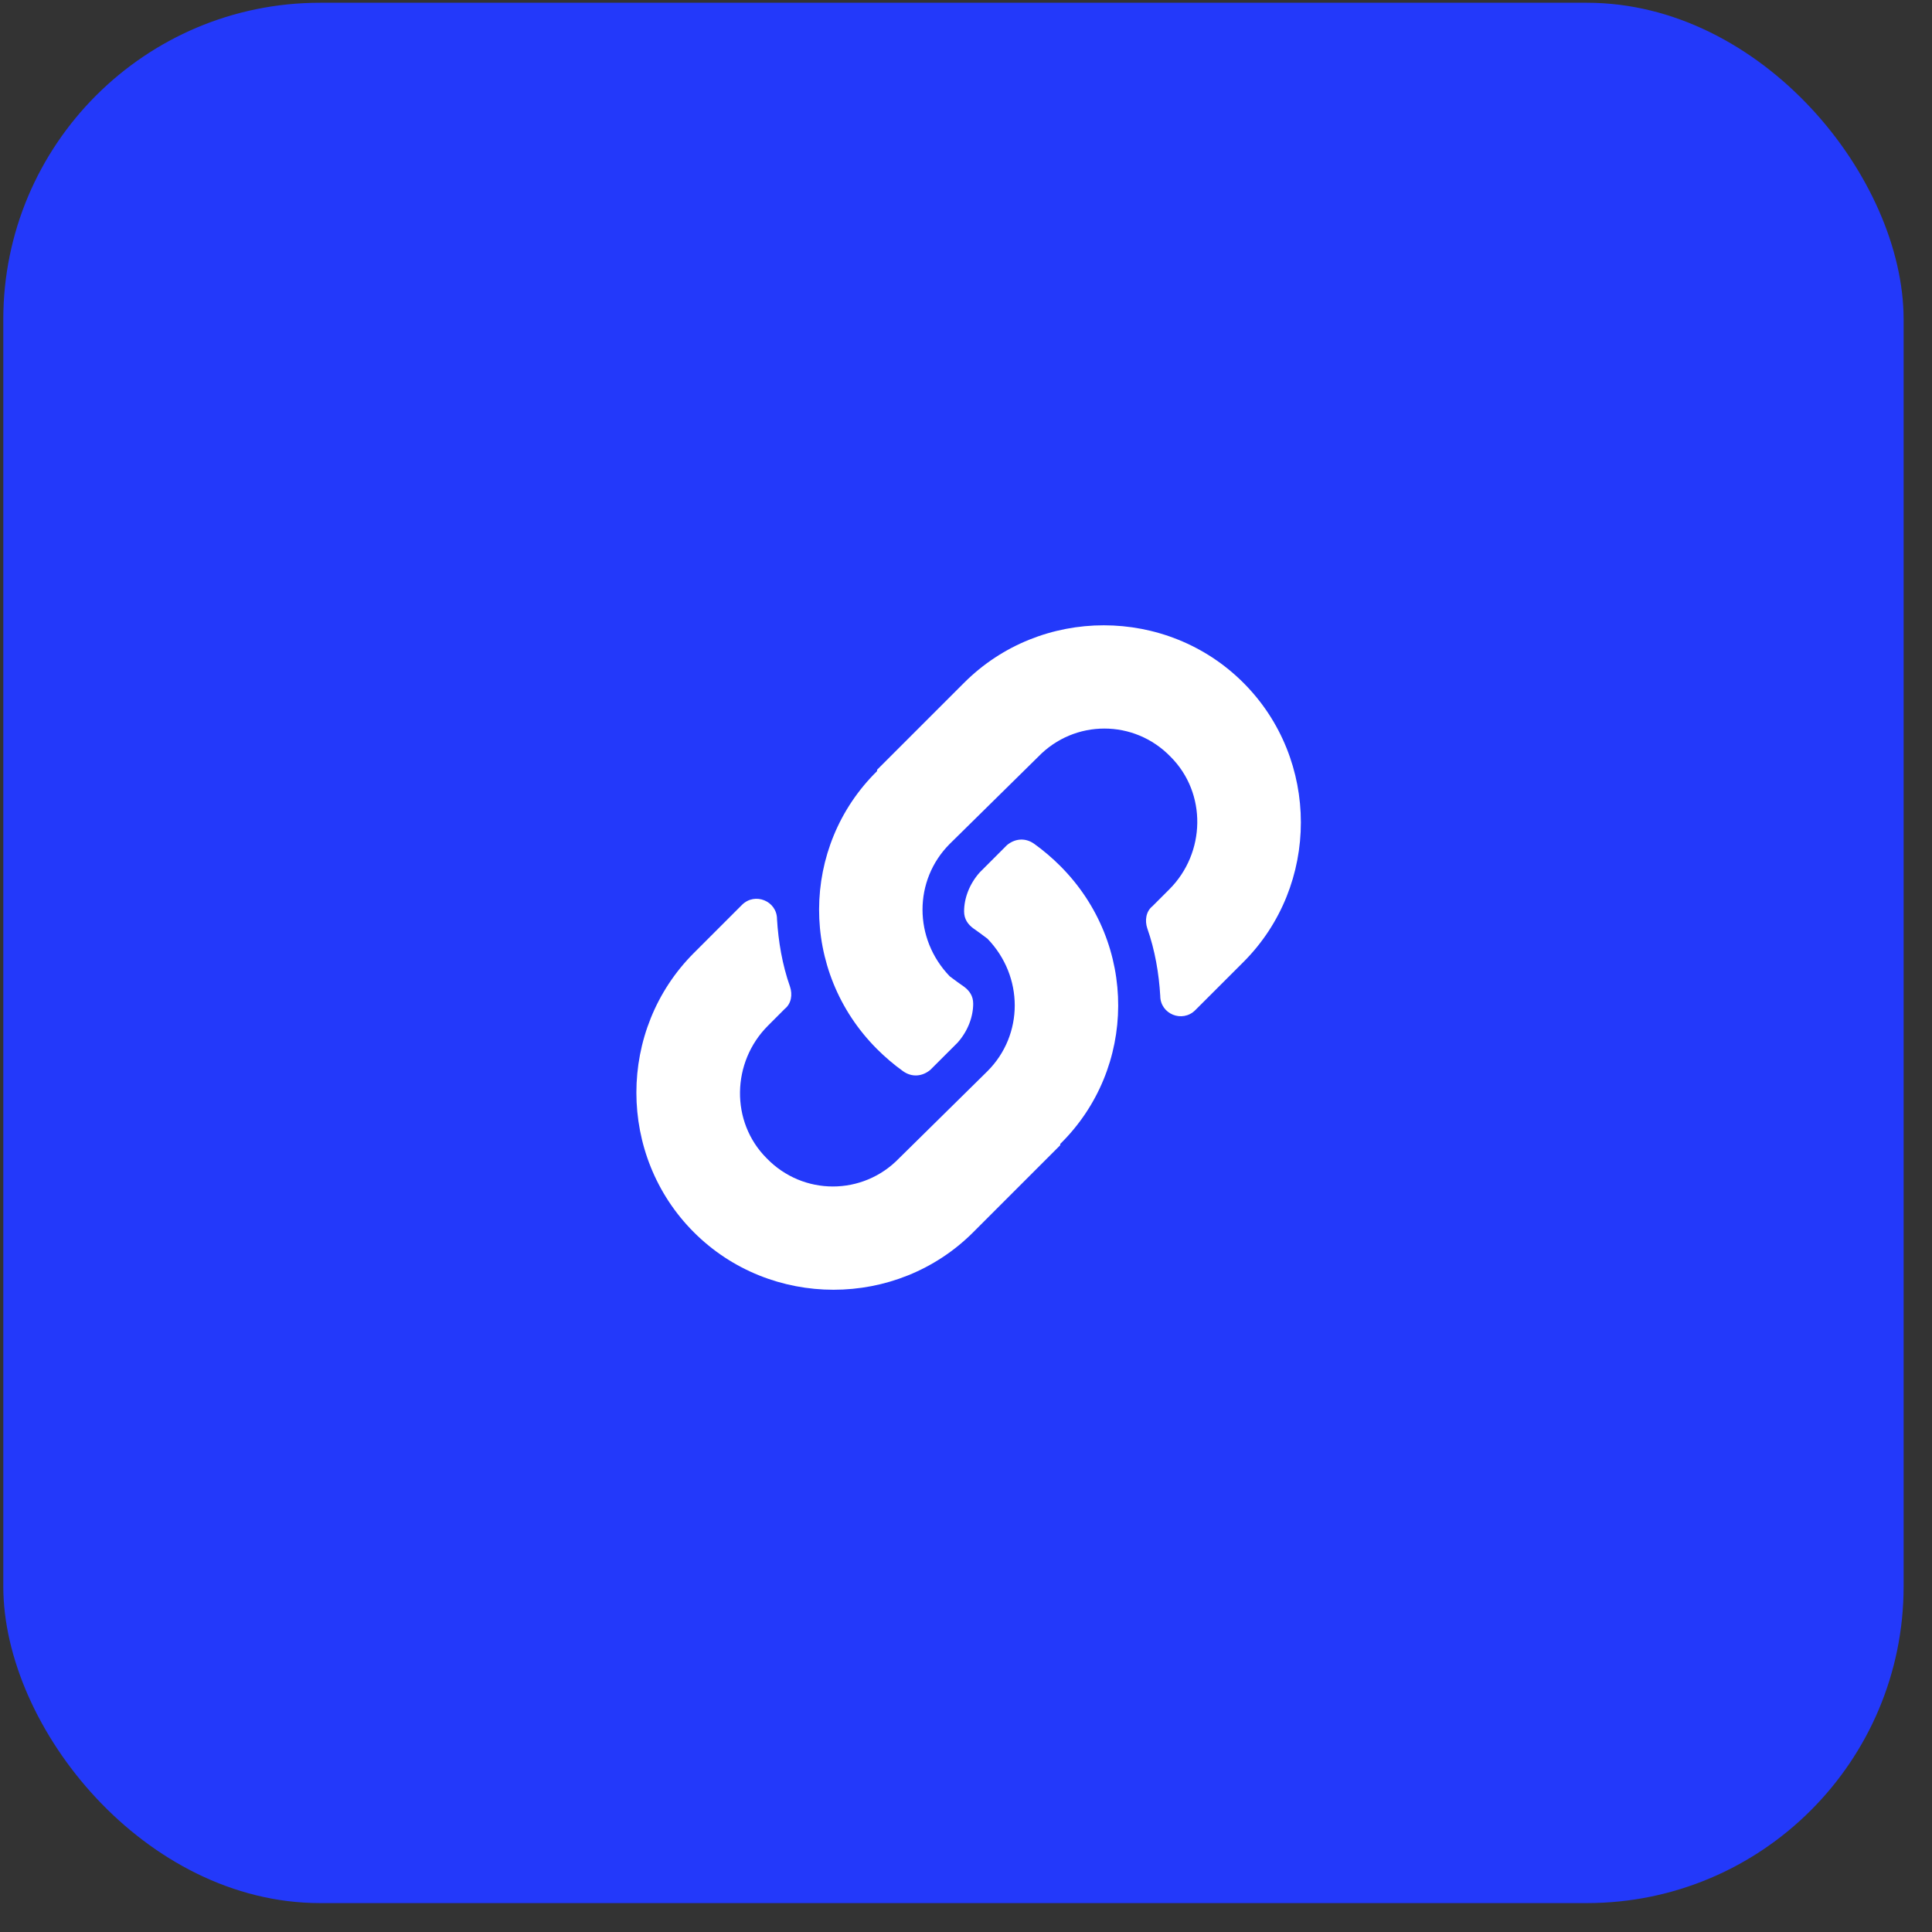 <?xml version="1.0" encoding="UTF-8"?>
<svg xmlns="http://www.w3.org/2000/svg" width="61" height="61" viewBox="0 0 61 61" fill="none">
  <rect x="0" y="0" width="61" height="61" fill="#333333" stroke="none"/>
  <rect x="0.104" y="0.087" width="60" height="60" rx="10" fill="#2339FA"></rect>
  <path d="M33.475 27.341C35.936 29.802 35.895 33.739 33.475 36.118C33.475 36.159 33.475 36.159 33.475 36.159L30.727 38.907C28.307 41.327 24.328 41.327 21.908 38.907C19.488 36.487 19.488 32.509 21.908 30.089L23.426 28.571C23.836 28.161 24.533 28.448 24.533 29.022C24.575 29.72 24.698 30.458 24.944 31.155C25.026 31.401 24.985 31.688 24.779 31.852L24.246 32.386C23.098 33.534 23.057 35.421 24.205 36.569C25.354 37.759 27.241 37.759 28.389 36.569L31.178 33.821C32.326 32.673 32.326 30.827 31.178 29.638C31.014 29.515 30.85 29.392 30.727 29.309C30.563 29.186 30.44 29.022 30.44 28.776C30.44 28.366 30.604 27.915 30.932 27.546L31.793 26.684C32.039 26.479 32.367 26.438 32.654 26.643C32.942 26.849 33.229 27.095 33.475 27.341ZM39.258 21.558C41.678 23.977 41.678 27.956 39.258 30.376L37.74 31.893C37.33 32.304 36.633 32.017 36.633 31.442C36.592 30.745 36.469 30.007 36.223 29.309C36.141 29.063 36.182 28.776 36.387 28.612L36.92 28.079C38.069 26.93 38.11 25.044 36.961 23.895C35.813 22.706 33.926 22.706 32.778 23.895L29.988 26.643C28.84 27.792 28.84 29.638 29.988 30.827C30.153 30.95 30.317 31.073 30.44 31.155C30.604 31.278 30.727 31.442 30.727 31.688C30.727 32.099 30.563 32.55 30.235 32.919L29.373 33.78C29.127 33.985 28.799 34.026 28.512 33.821C28.225 33.616 27.938 33.37 27.692 33.124C25.231 30.663 25.272 26.726 27.692 24.347C27.692 24.305 27.692 24.305 27.692 24.305L30.44 21.558C32.86 19.138 36.838 19.138 39.258 21.558Z" fill="white"></path>
</svg>
